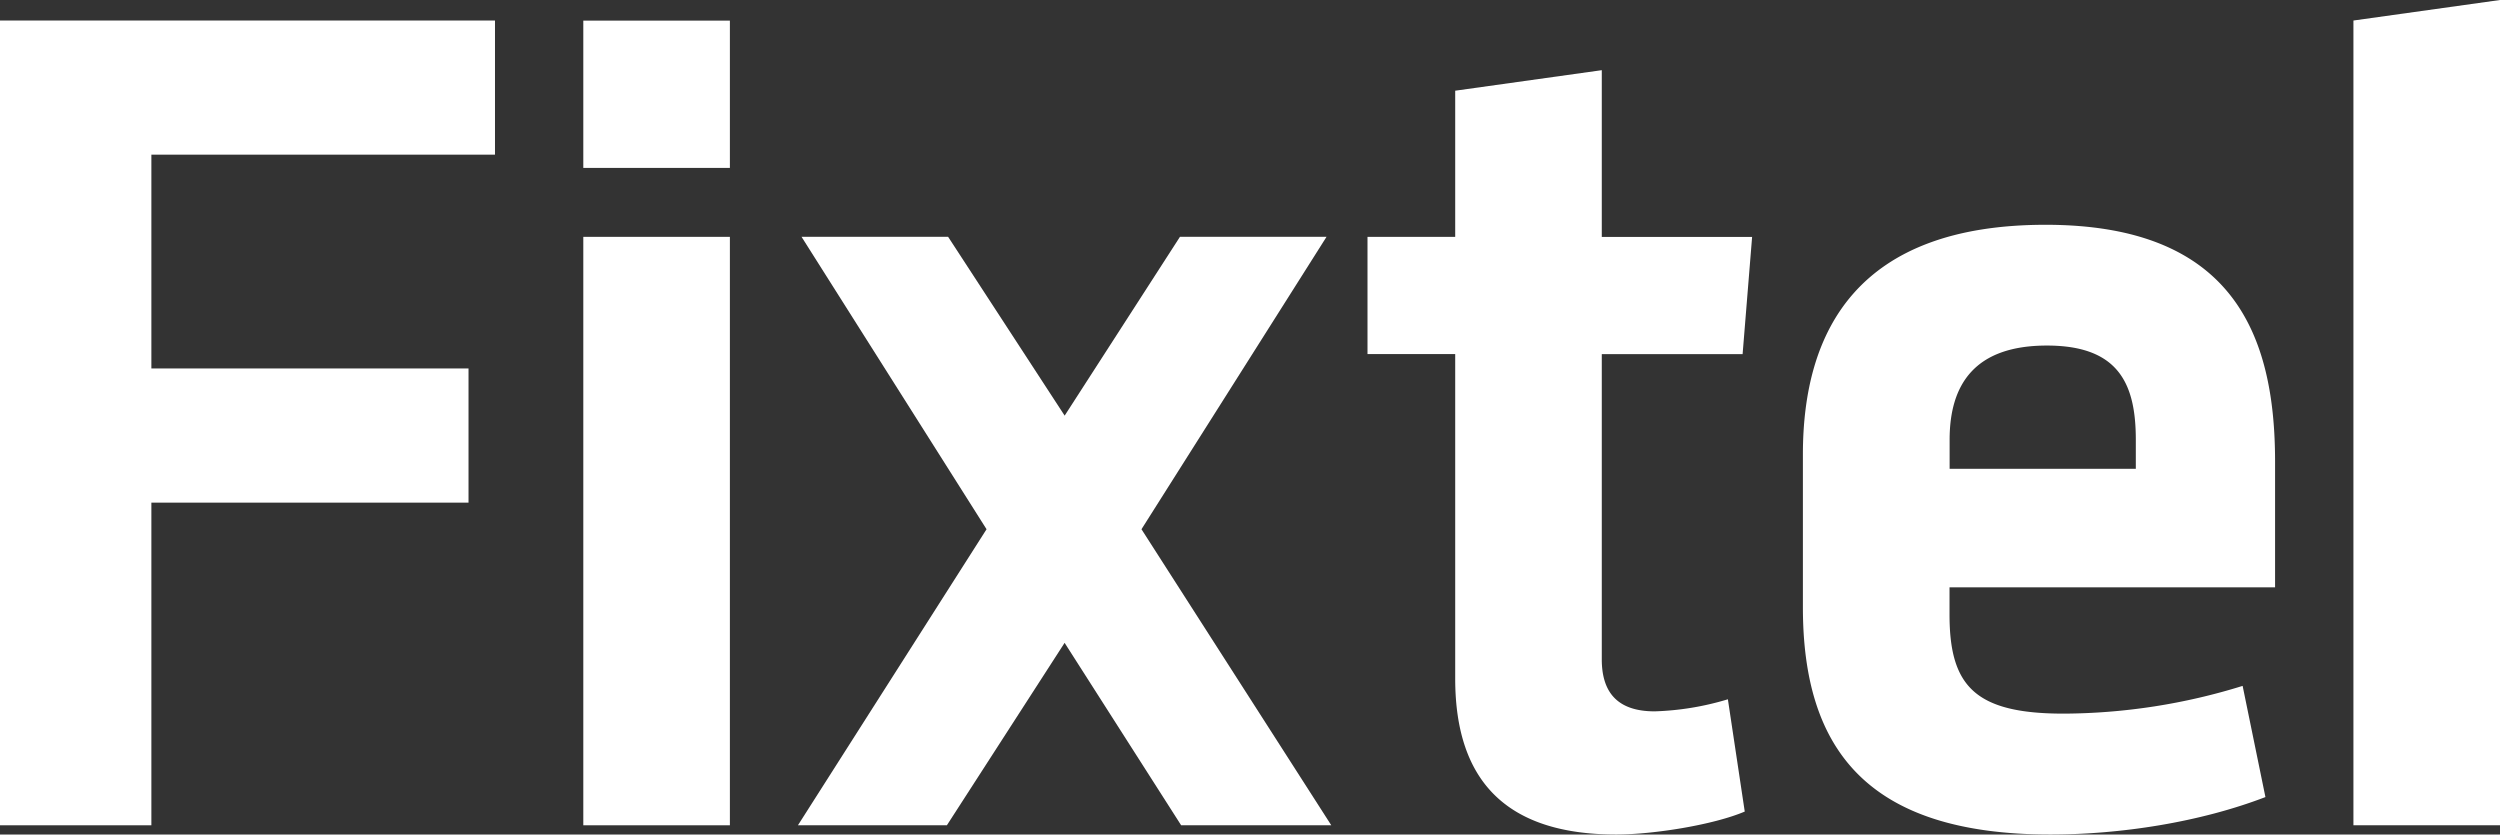 <svg id="Layer_1" data-name="Layer 1" xmlns="http://www.w3.org/2000/svg" viewBox="0 0 526.18 175.64"><rect x="0" y="0" width="526.18" height="175.64" fill="#333333" stroke="none"/><defs><style>.cls-1{fill:#fff;}</style></defs><title>fixtel-2017-logo-white</title><path class="cls-1" d="M62.23,231.61V62.23H166.41V90.46H94.09v45h66.75V163.7H94.09v67.91Z" transform="translate(-62.23 -57.91)"/><path class="cls-1" d="M185,93.25v-31h30.85v31Zm0,138.36V107.76h30.85V231.61Z" transform="translate(-62.23 -57.91)"/><path class="cls-1" d="M230.17,231.61l39.7-62.31-38.94-61.55h30.85l24.53,37.64,24.27-37.64h30.85L302.48,169.3l39.95,62.31H310.83l-24.53-38.4-24.78,38.4Z" transform="translate(-62.23 -57.91)"/><path class="cls-1" d="M429.45,228.72c-6.57,2.8-19.22,4.83-27.06,4.83-22.5,0-33.88-10.68-33.88-32.8V132.43H350.05V107.76h18.46V77l30.85-4.32v35.1H431l-2,24.67H399.36v64.24c0,6.62,3,10.94,11.12,10.94a59.16,59.16,0,0,0,15.42-2.54Z" transform="translate(-62.23 -57.91)"/><path class="cls-1" d="M496.57,208.11a128.56,128.56,0,0,0,37.67-5.84l4.8,23.4c-13.91,5.34-30.59,7.88-45.26,7.88-38.69,0-52.09-18.06-52.09-47.81v-32.2c0-26.19,11.63-48.32,51.08-48.32s48.3,23.14,48.3,49.85v26.45H472.55v5.75C472.55,202.27,477.86,208.11,496.57,208.11Zm-24-51.53h39.19v-6.1c0-11.7-3.54-19.84-18.71-19.84s-20.48,8.14-20.48,19.84Z" transform="translate(-62.23 -57.91)"/><path class="cls-1" d="M557.56,231.61V62.23l30.85-4.32v173.7Z" transform="translate(-62.23 -57.91)"/></svg>